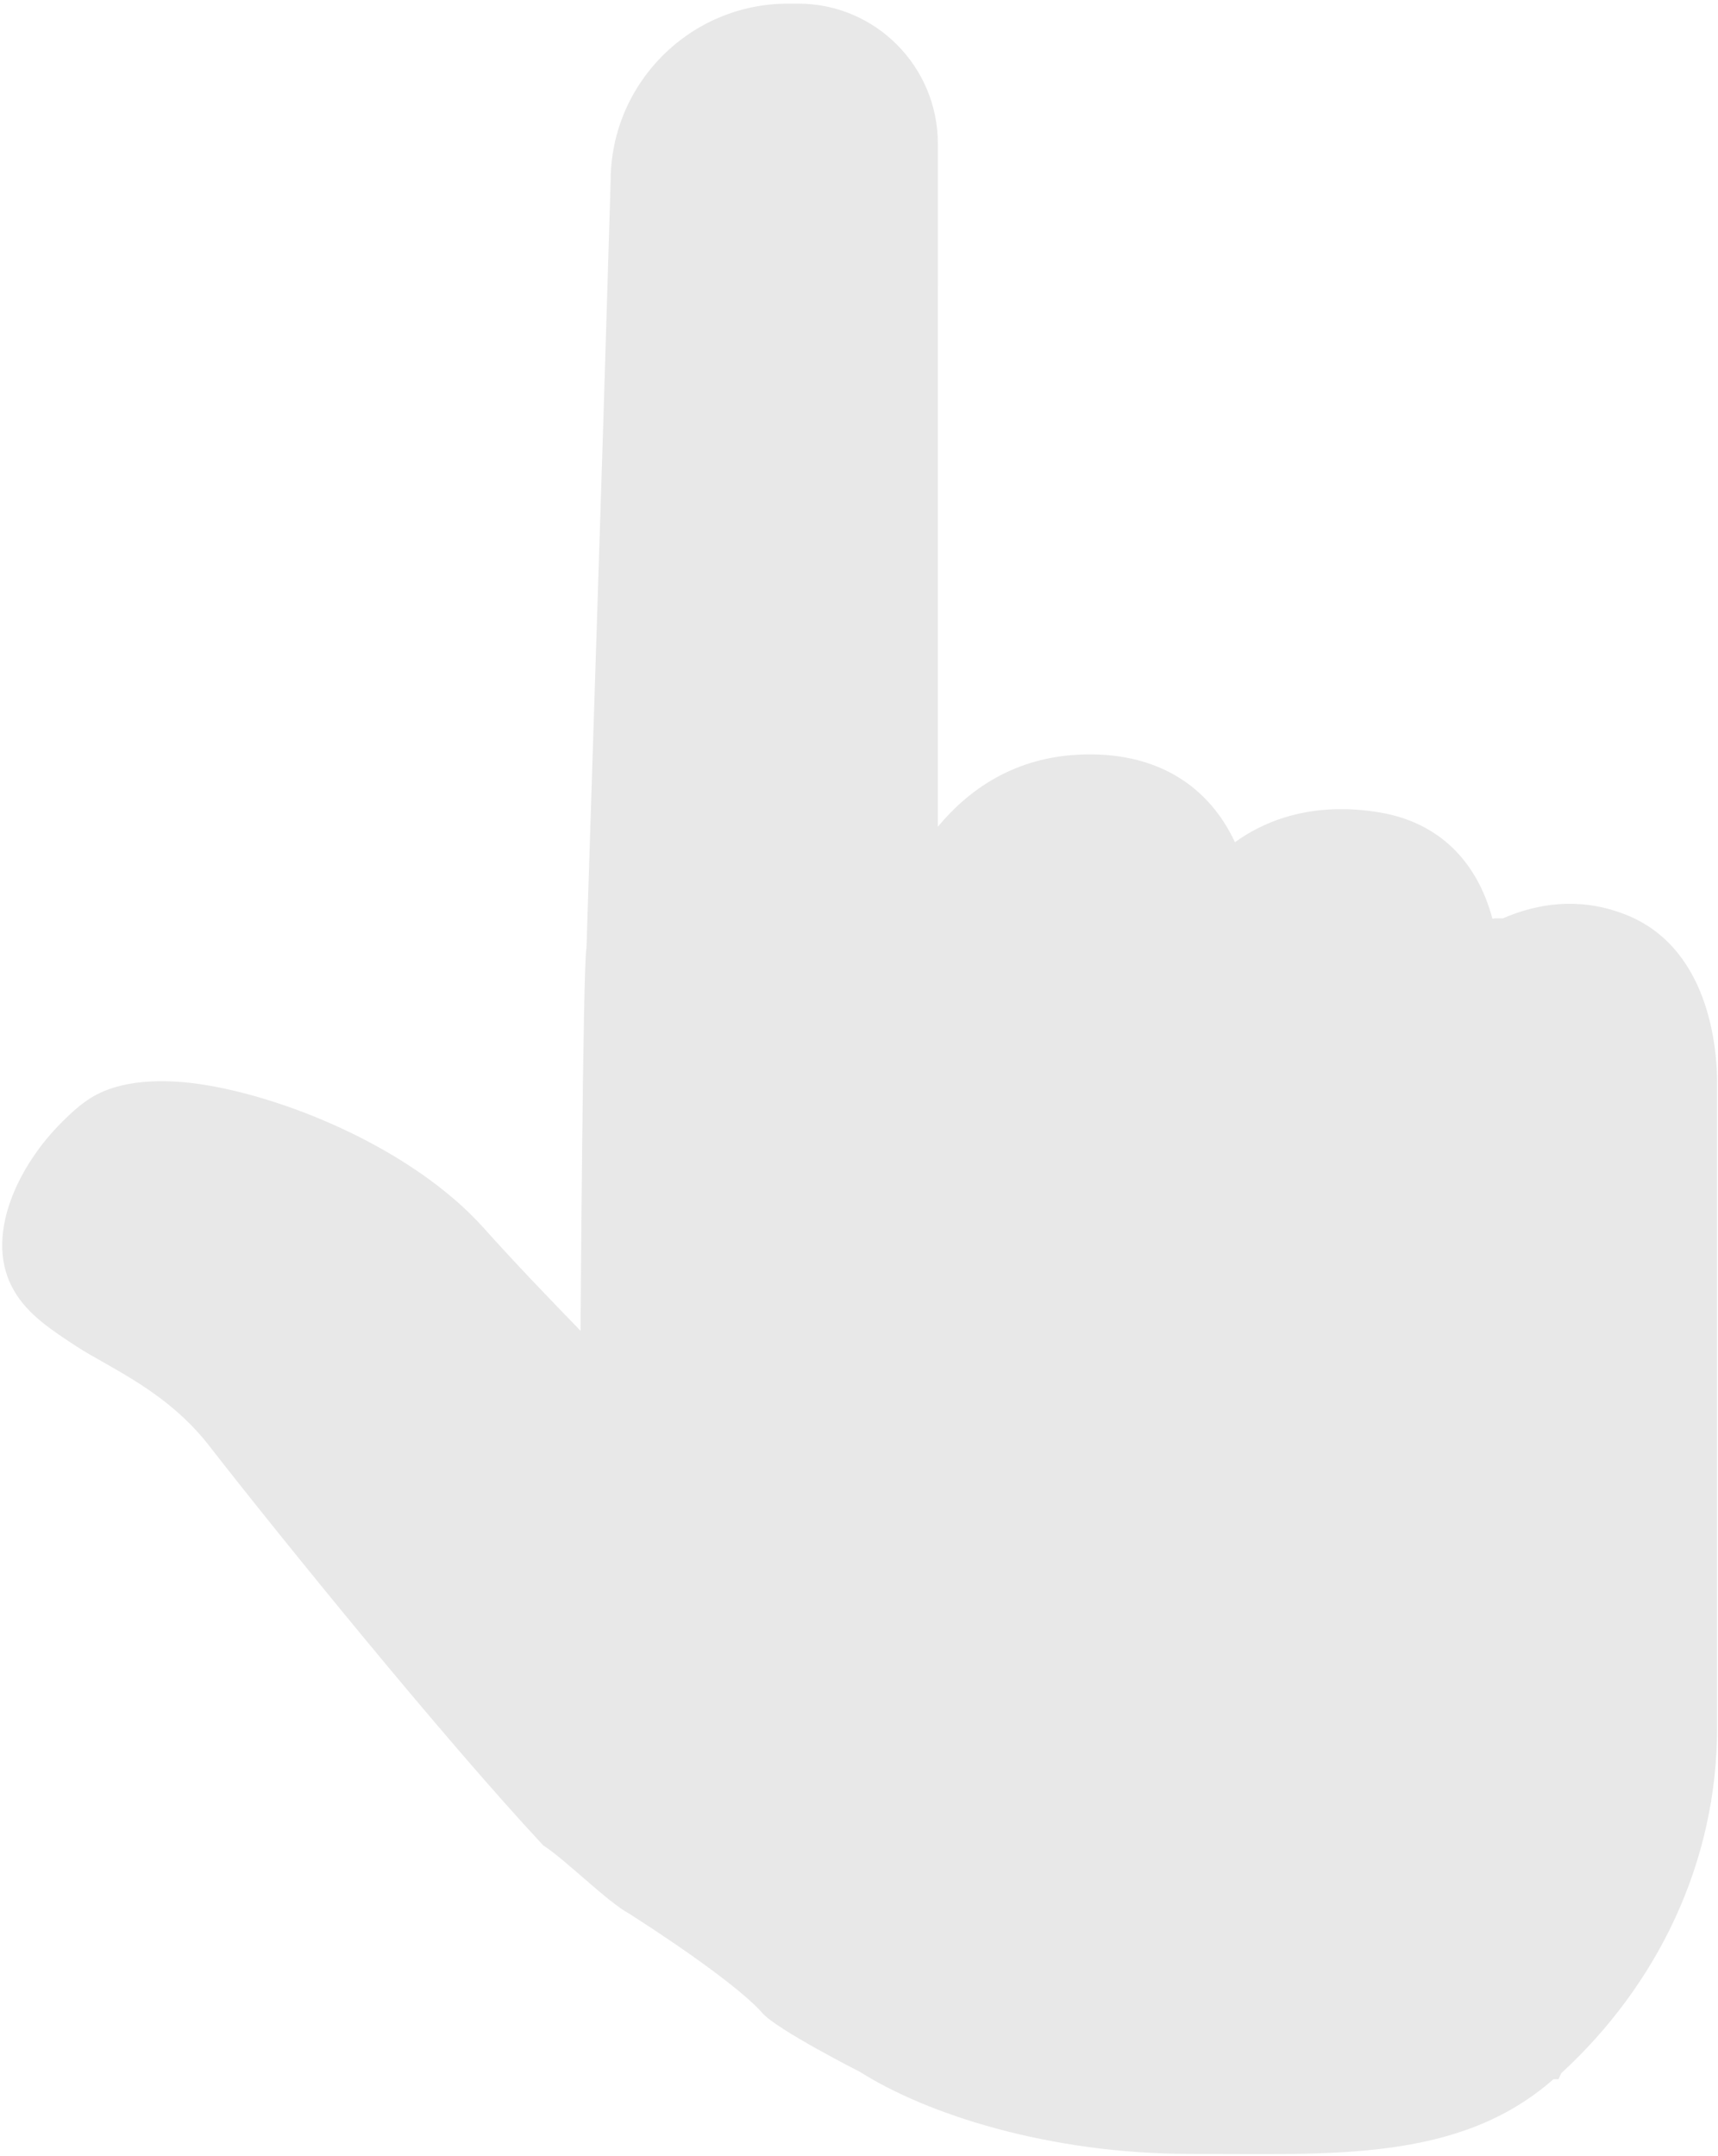 <?xml version="1.0" encoding="UTF-8"?> <svg xmlns="http://www.w3.org/2000/svg" viewBox="0 0 377 473" width="377" height="473"> <style>.a{opacity:.7;fill:#dfdfdf}</style> <path class="a" d="m205.8 94.2v87.2c6.9-8.3 16.4-14.6 29.2-15.7 17.1-1.4 29.7 5.6 36 19.1 6.3-4.6 16.9-9.1 32-6.5 12.6 2.2 21.1 10.5 24.5 23.3l0.6-0.1h1.7c7.6-3.3 16.5-4.6 25.9-1.2 19.6 6.9 21.1 30.2 21.1 37.2v102.2c0 5.1 0 32.1 0 39.4 0 29.6-13.1 56.4-34.2 75.8l-0.6 1.3h-1.1c-20.8 18.3-48.8 16.4-79.7 16.4-31 0-57.8-8.7-72.5-18 0 0-18.3-9.3-21.4-12.9-3.9-4.5-15.3-12.9-29.2-21.8-4.6-2.4-14.3-12.1-18.9-15-22-23.6-57.9-67.9-73.4-87.8-9.2-11.8-21.6-16.9-28.9-21.6-5.5-3.6-10.7-7-13.7-12.1-7-11.6 0.6-27.6 10.6-37.4 1.5-1.5 3.1-3 4.8-4.2 5.2-3.9 13-5.3 23.2-4.2 19.4 2.3 48.6 14.2 64.4 31.9 6.8 7.6 14.4 15.5 21.2 22.5 0 0 0.5-80.5 1.3-84.1l3.7-115.6 1.6-52.6c0-21.4 17.4-38.9 38.9-38.9h2.3c16.9 0 30.6 13.8 30.6 30.7z"></path> </svg> 
